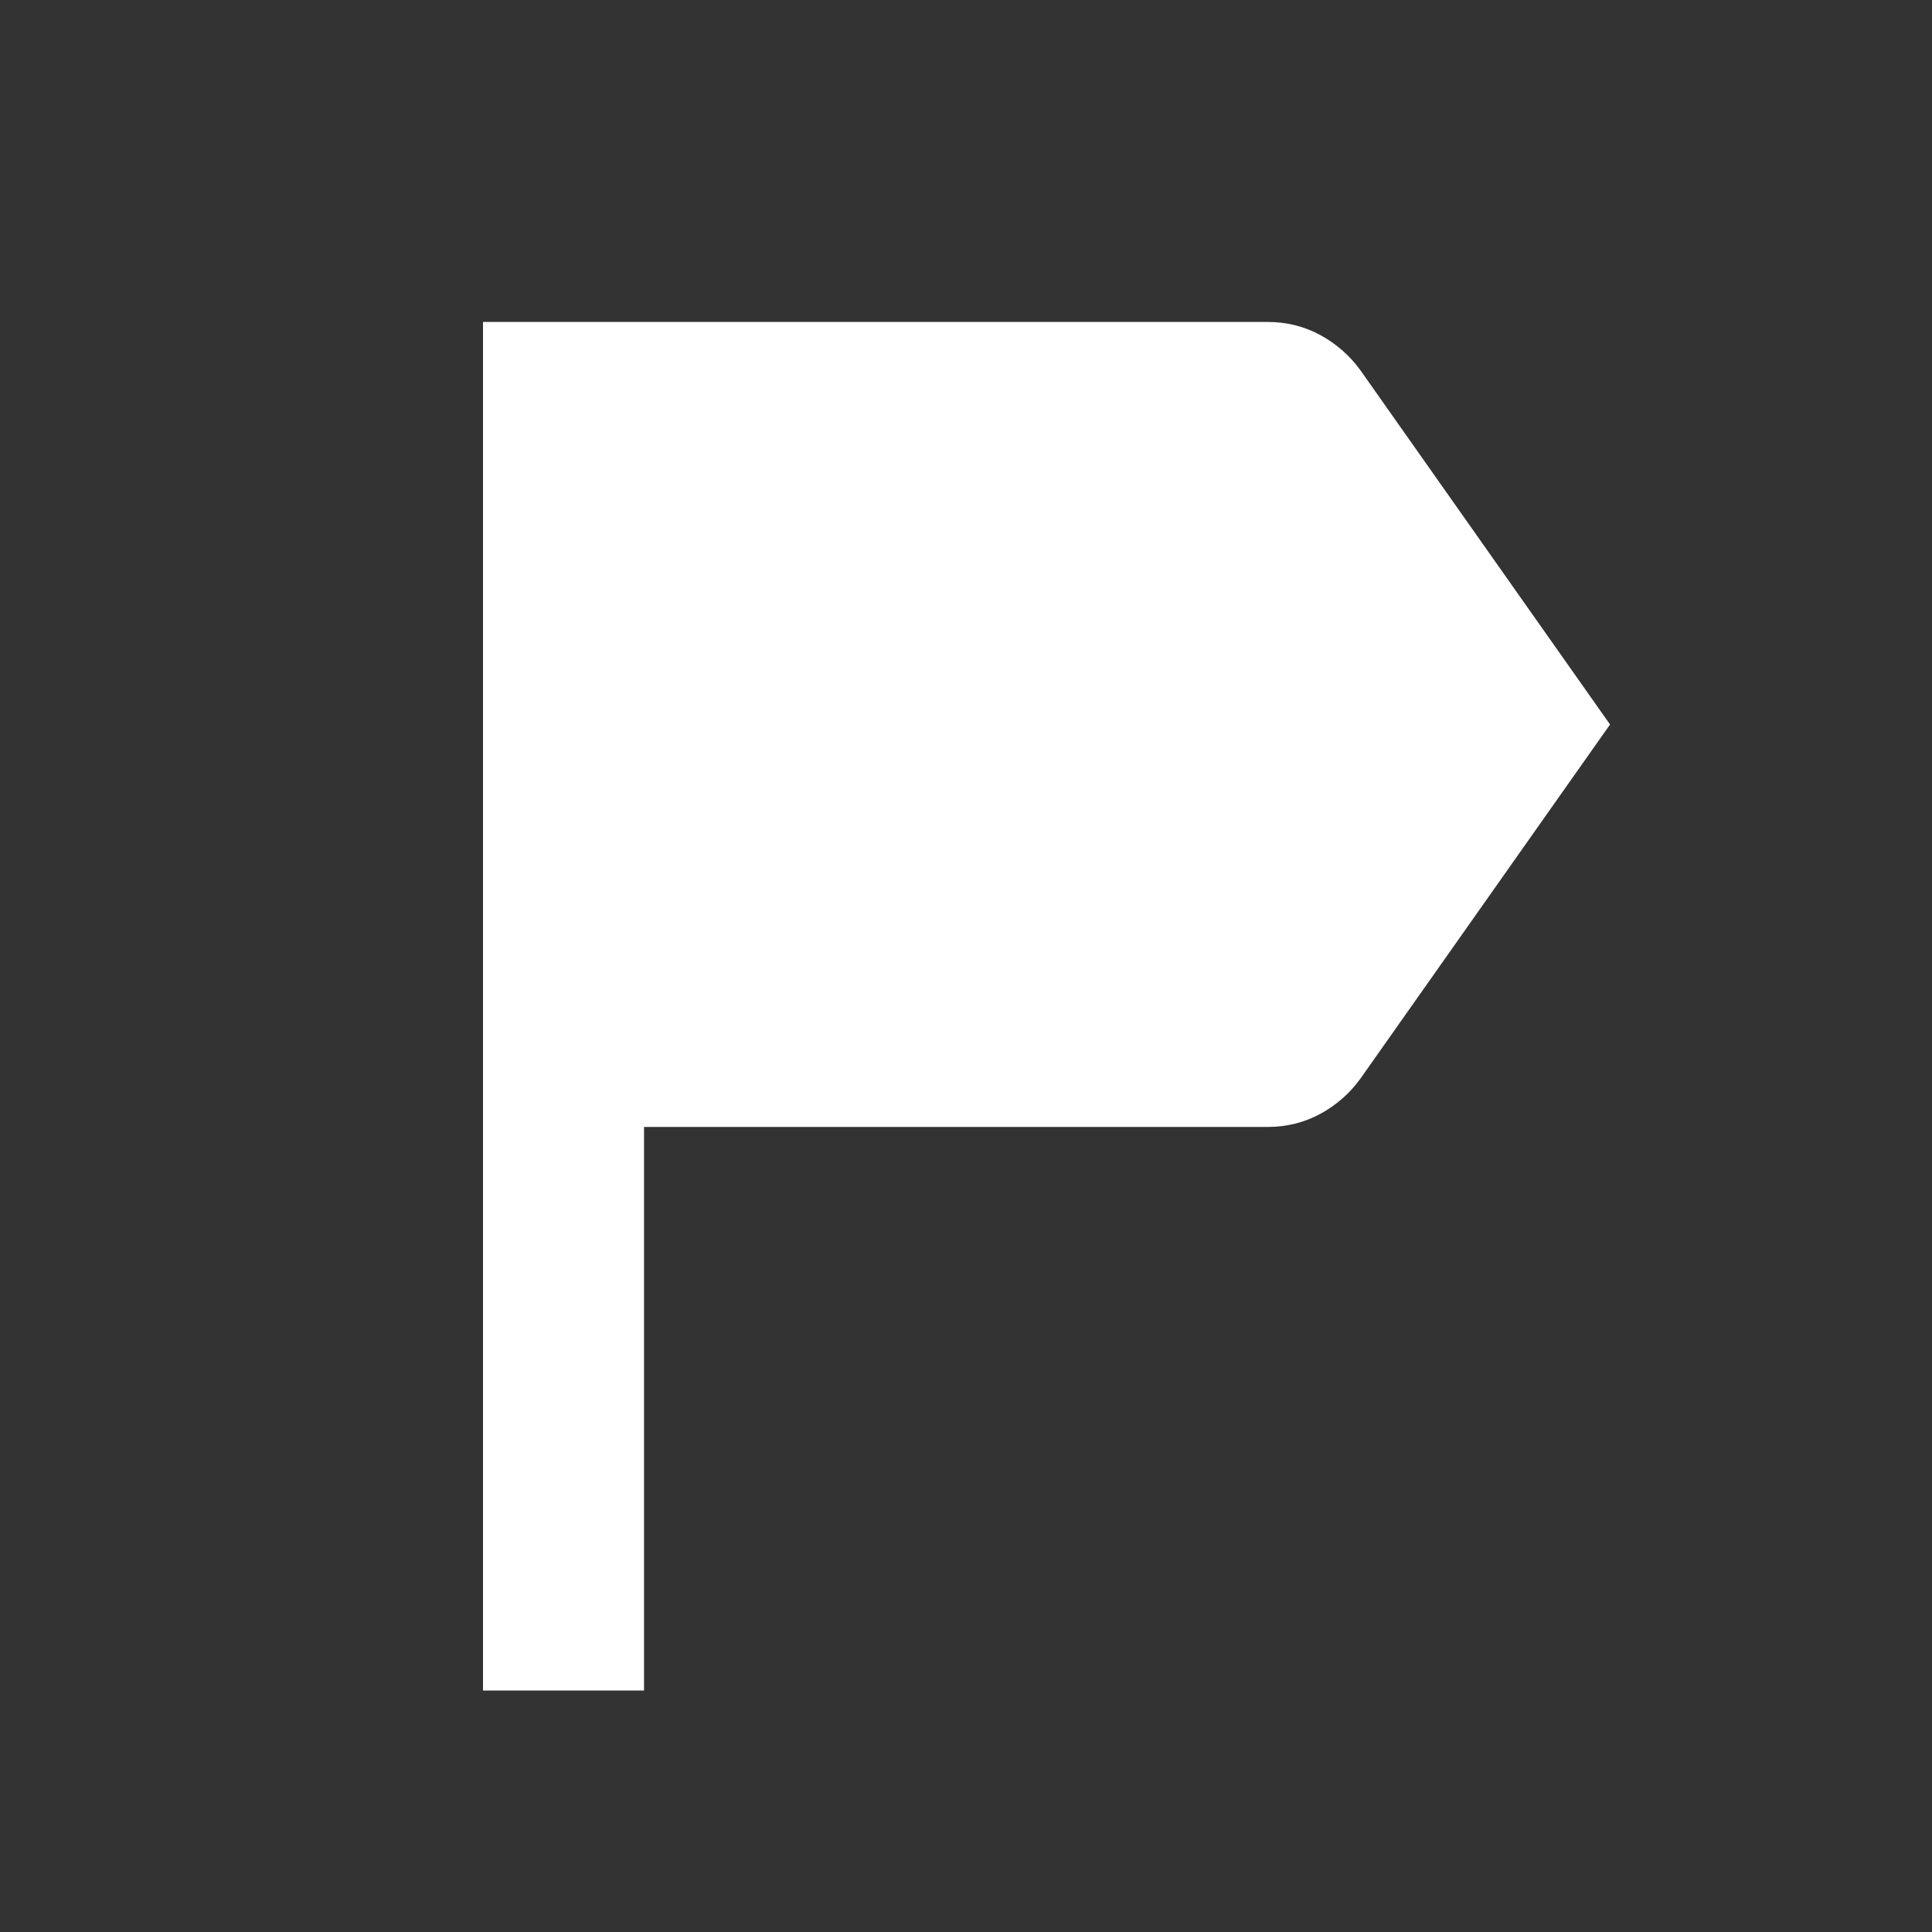 <svg xmlns="http://www.w3.org/2000/svg" width="20" height="20" viewBox="0 0 20 20" fill="none">
<rect x="0" y="0" width="20" height="20" fill="#333333" stroke="none"/>
<g clip-path="url(#clip0_846_13194)">
<mask id="mask0_846_13194" style="mask-type:alpha" maskUnits="userSpaceOnUse" x="0" y="0" width="20" height="20">
<rect width="20" height="20" fill="#D9D9D9"/>
</mask>
<g mask="url(#mask0_846_13194)">
<path d="M5 17.5V3.333H13.125C13.319 3.333 13.5 3.378 13.667 3.468C13.833 3.559 13.972 3.68 14.083 3.833L16.667 7.5L14.083 11.166C13.972 11.319 13.833 11.441 13.667 11.531C13.5 11.621 13.319 11.666 13.125 11.666H6.667V17.5H5Z" fill="#FFF"/>
</g>
</g>
<defs>
<clipPath id="clip0_846_13194">
<rect width="20" height="20" fill="white"/>
</clipPath>
</defs>
</svg>